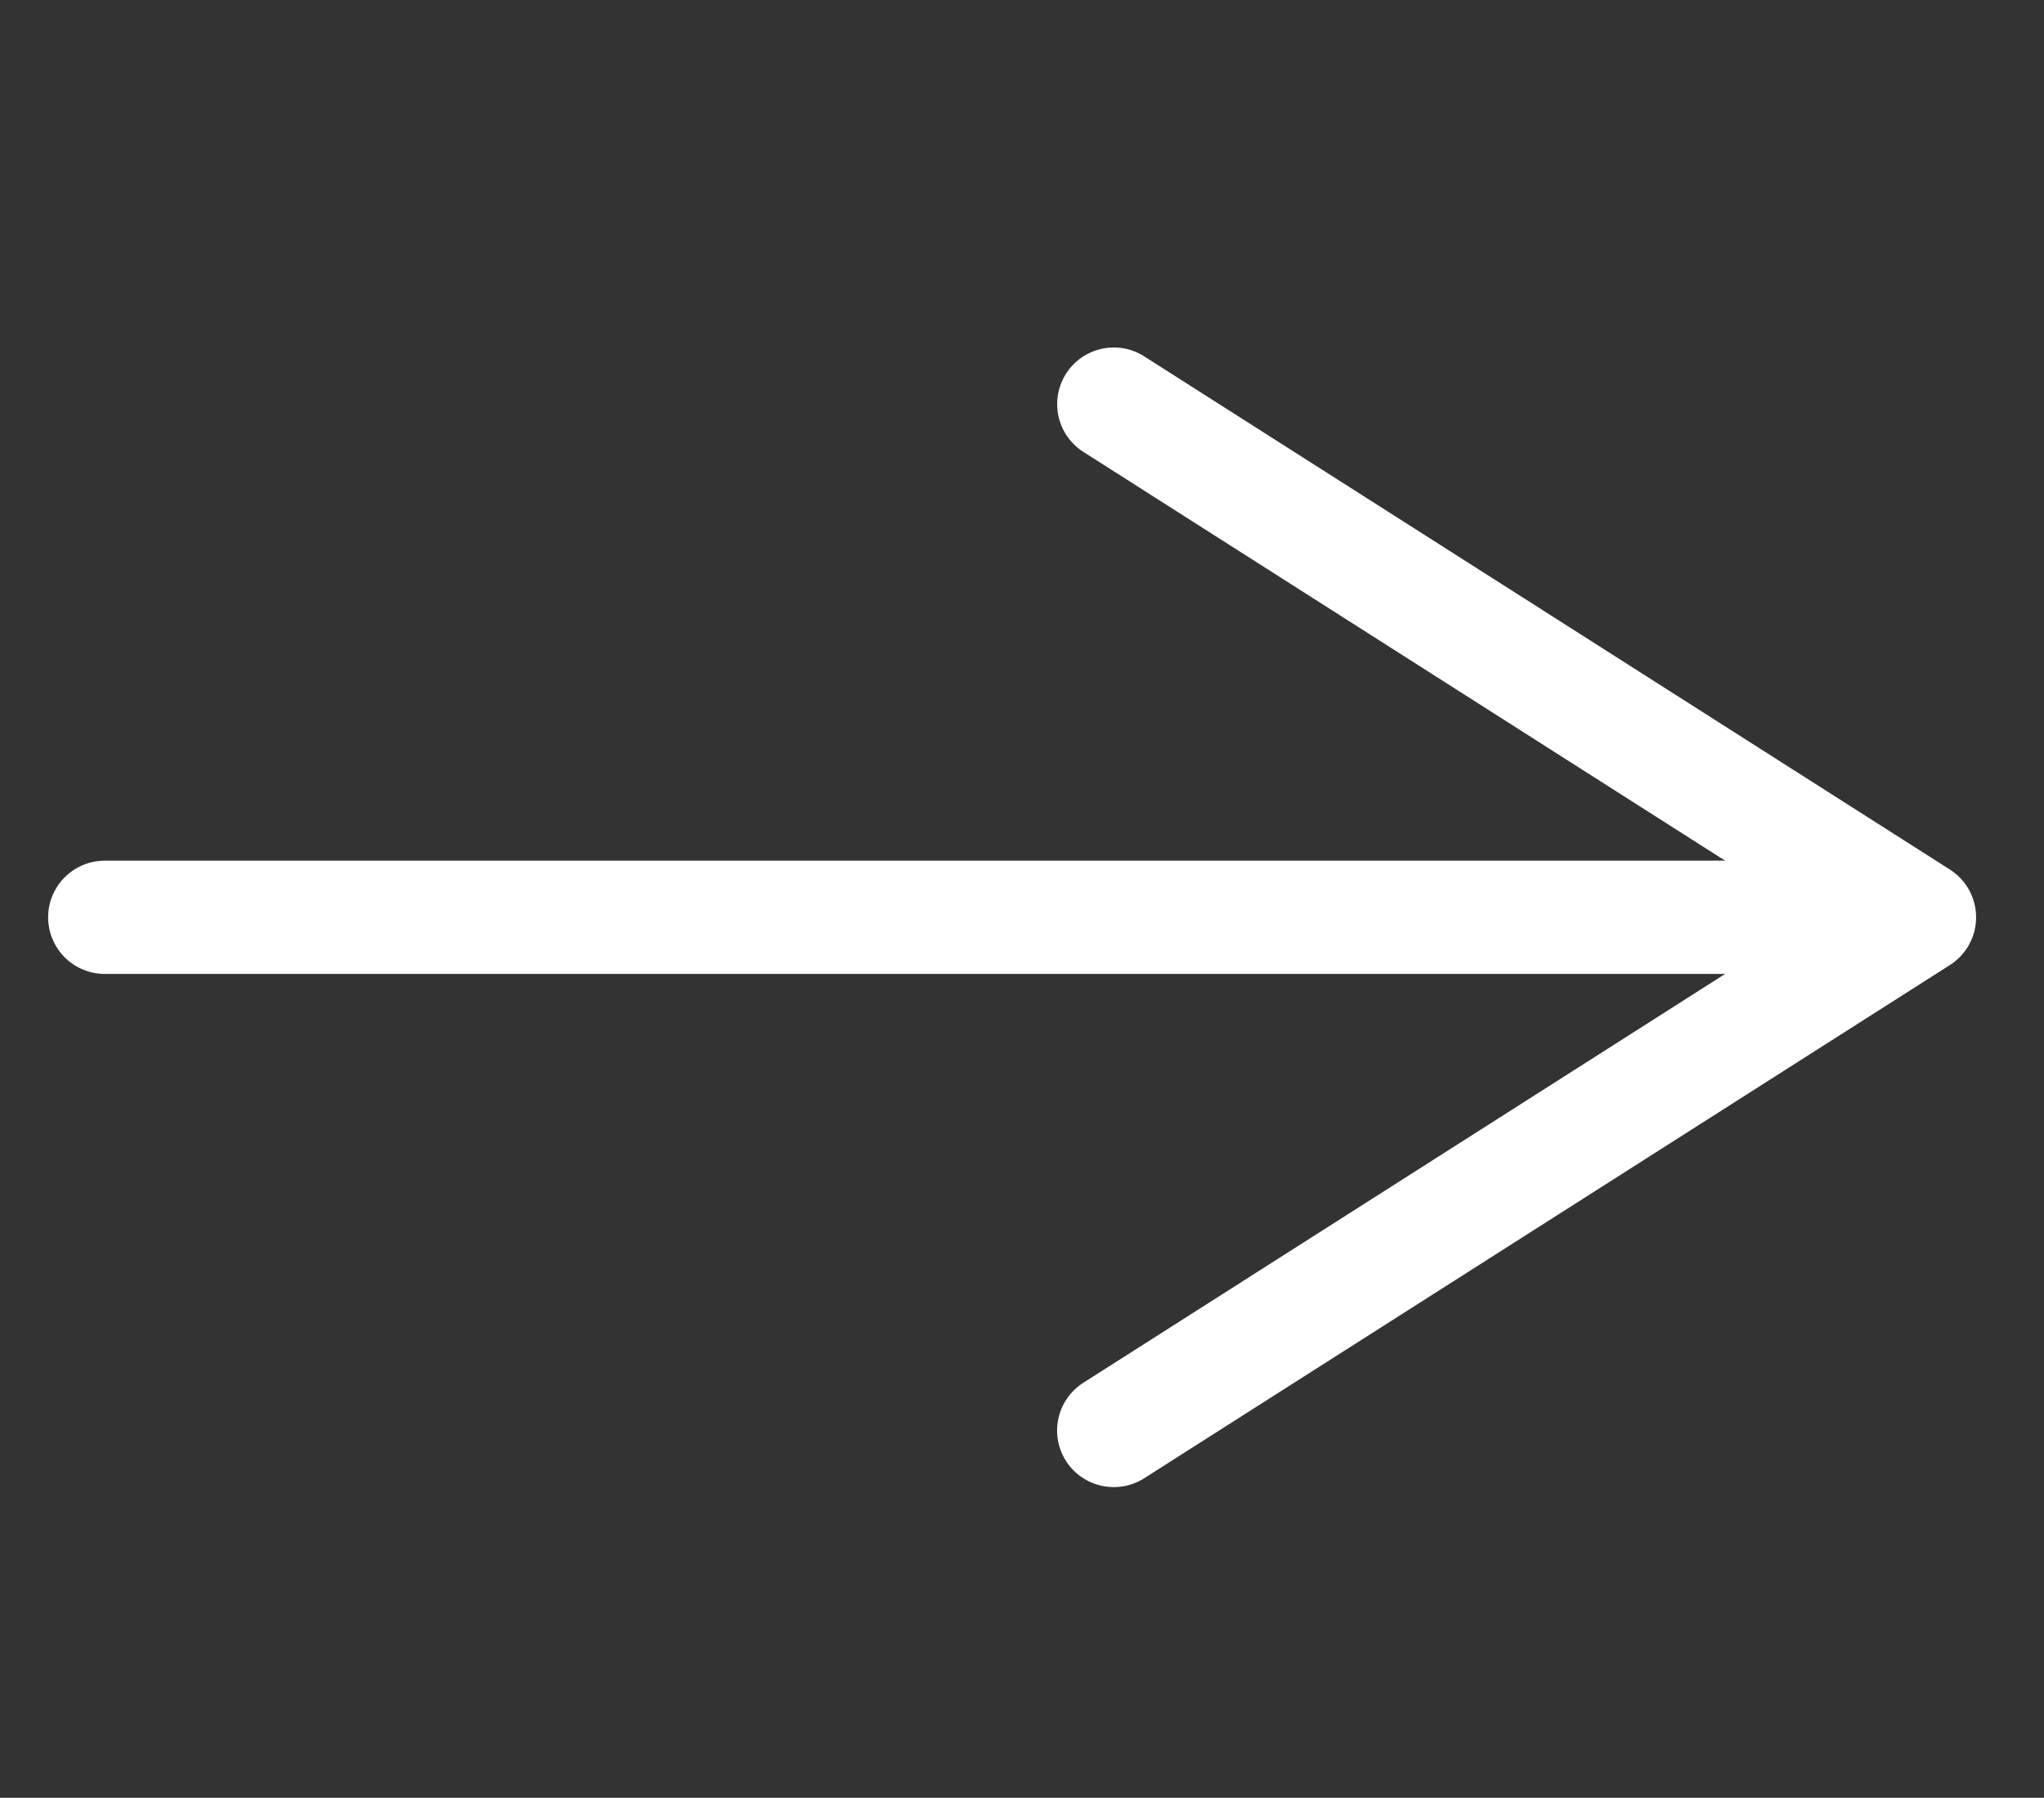 <?xml version="1.0" encoding="UTF-8"?> <svg xmlns="http://www.w3.org/2000/svg" id="Слой_1" data-name="Слой 1" viewBox="0 0 722 635"><rect x="0" y="0" width="722" height="635" fill="#333333" stroke="none"/><defs><style>.cls-1{fill:none;stroke:#fff;stroke-linecap:round;stroke-linejoin:round;stroke-width:40px;}.cls-2{fill:#fff;}</style></defs><line class="cls-1" x1="37" y1="324" x2="649.91" y2="324"></line><path class="cls-2" d="M376.52,516a20,20,0,0,1,6.17-27.61L640.77,324,382.69,159.62a20,20,0,1,1,21.48-33.75L688.74,307.12a20,20,0,0,1,0,33.76L404.17,522.13A20.06,20.06,0,0,1,376.52,516Z"></path></svg> 